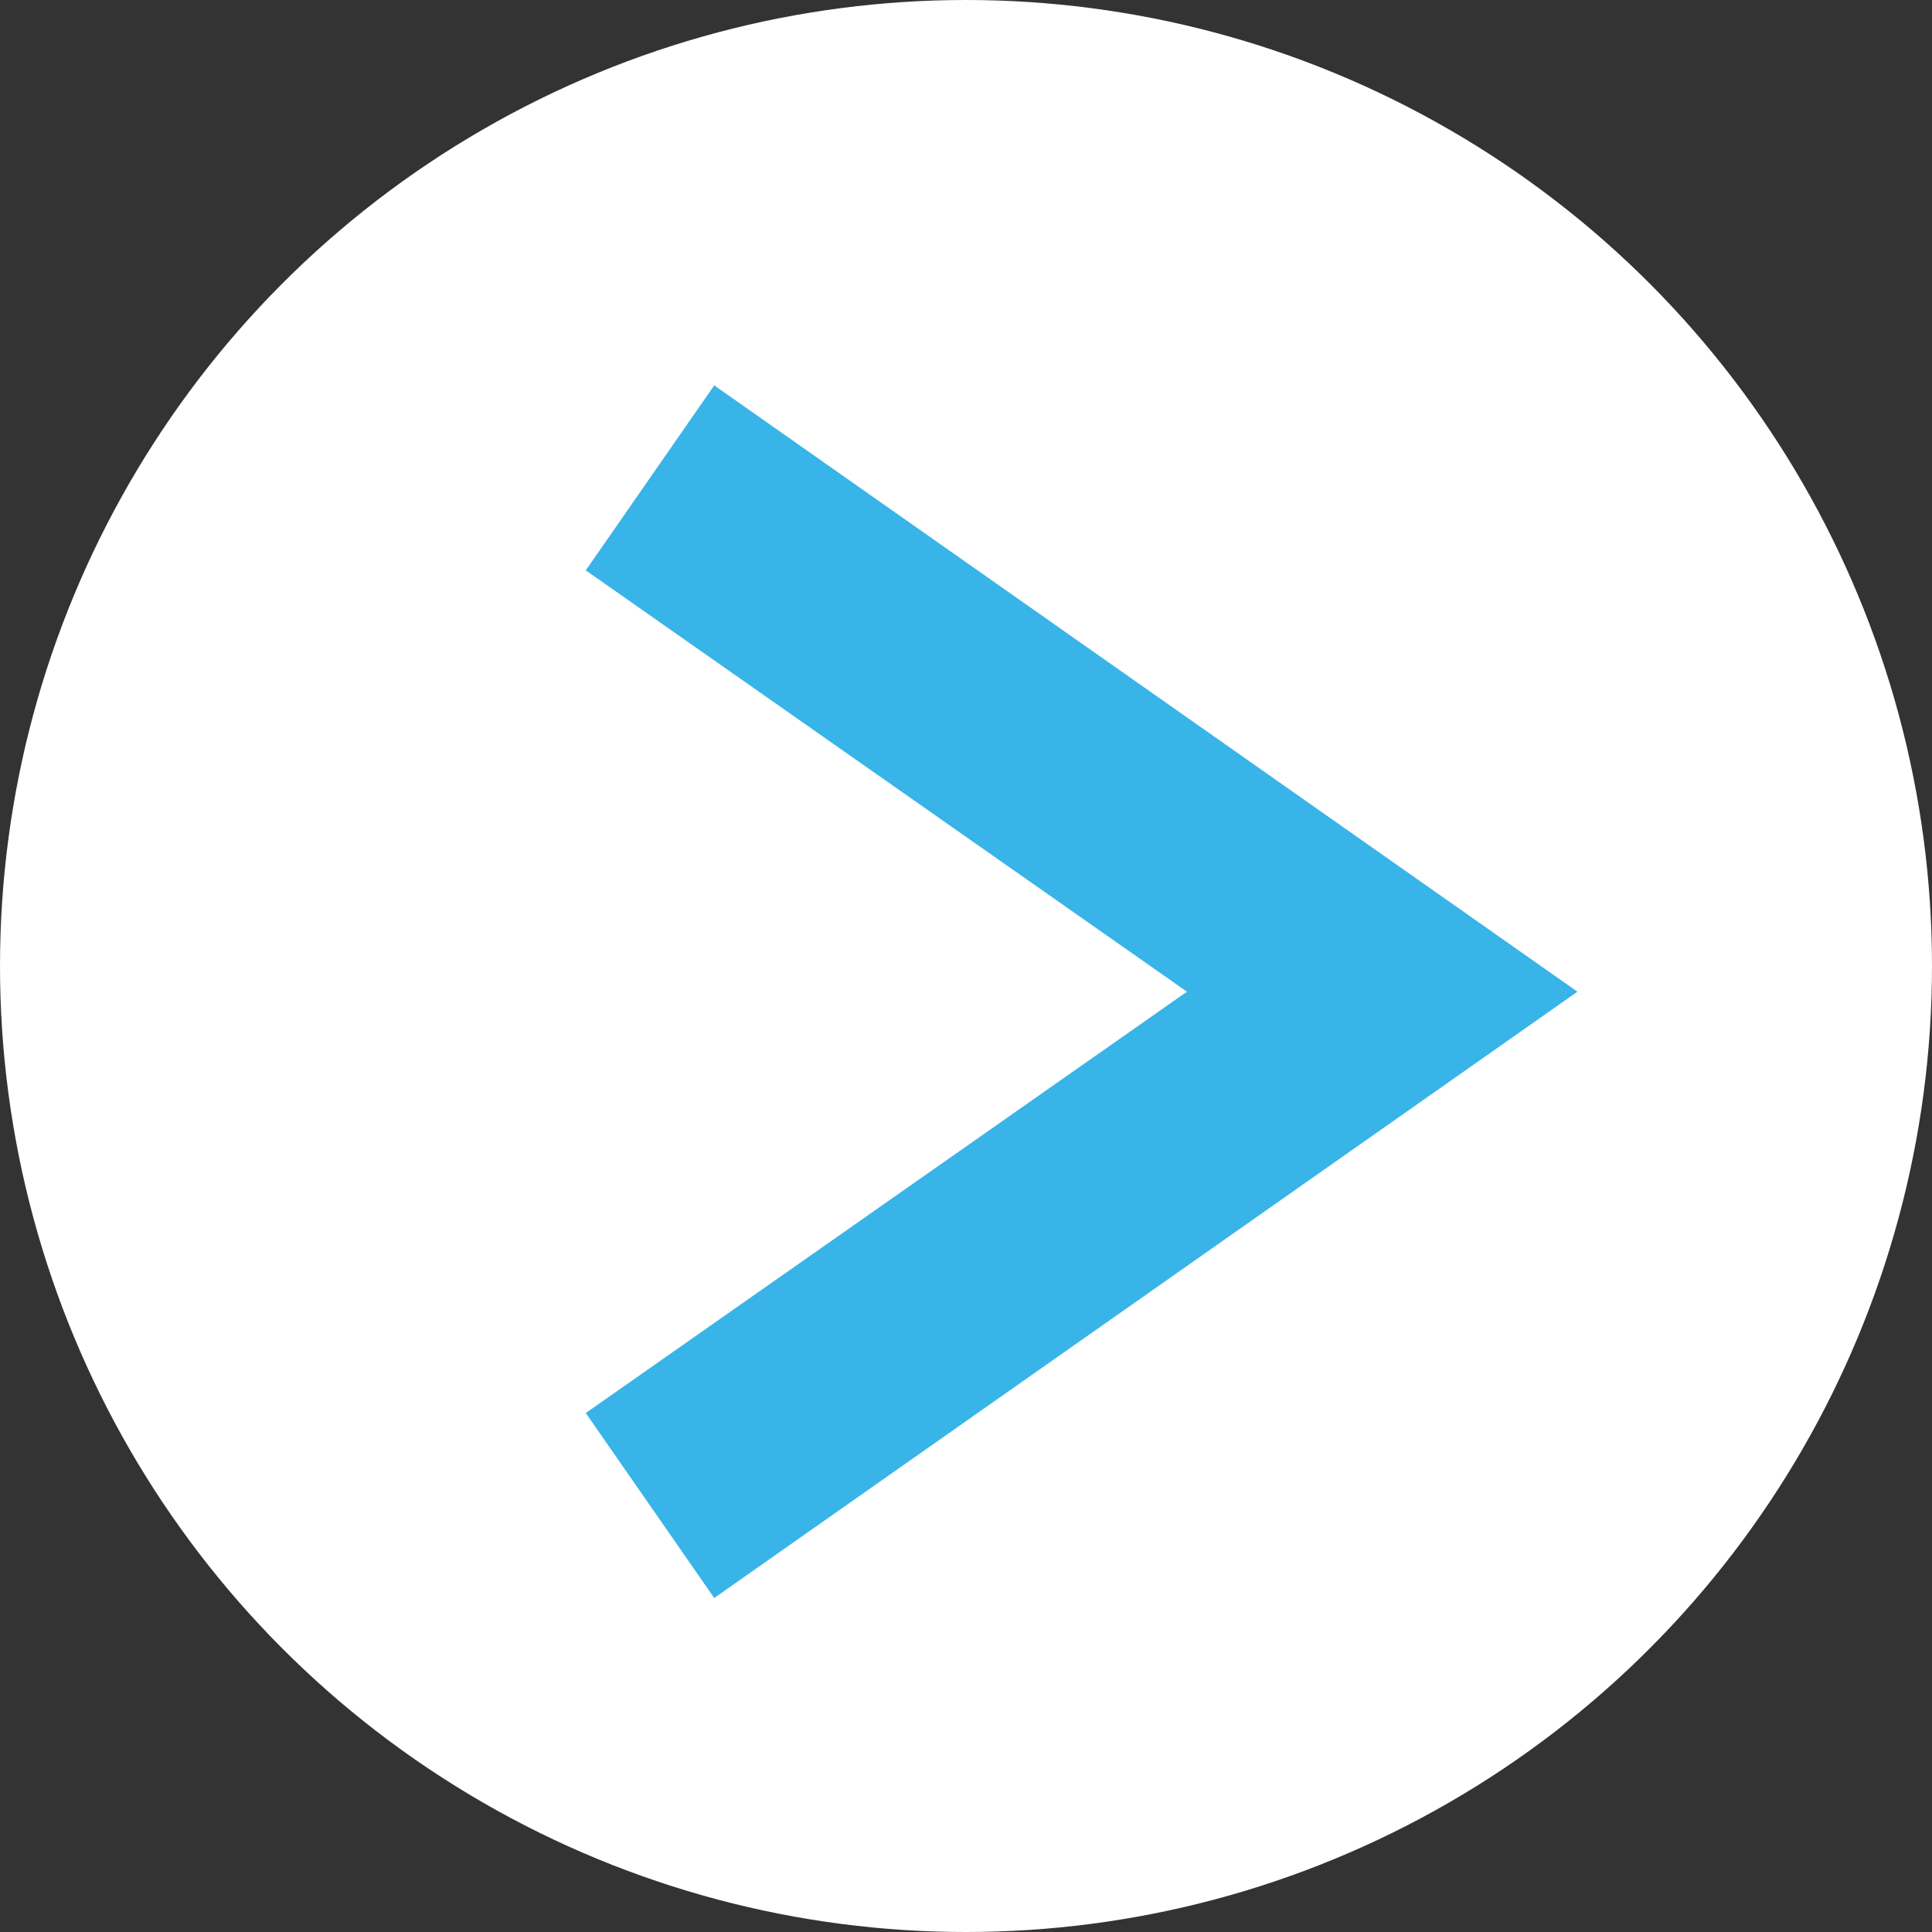 <?xml version="1.0" encoding="utf-8"?>
<!-- Generator: Adobe Illustrator 28.1.0, SVG Export Plug-In . SVG Version: 6.00 Build 0)  -->
<svg xmlns="http://www.w3.org/2000/svg" xmlns:xlink="http://www.w3.org/1999/xlink" version="1.1" id="Laag_1" x="0px" y="0px" viewBox="0 0 37.6 37.6" style="enable-background:new 0 0 37.6 37.6;" xml:space="preserve" width="37.6" height="37.6">
<rect x="0" y="0" width="37.6" height="37.6" fill="#333333" stroke="none"/>
<style type="text/css">
	.st0{fill:#FFFFFF;}
	.st1{fill:#39B4E8;}
</style>
<g id="Laag_1_kopie">
	<circle class="st0" cx="18.8" cy="18.8" r="18.8"/>
	<g>
		<path class="st1" d="M11.4,27.5l11.7-8.2l-11.7-8.2l2.5-3.6l16.8,11.8L13.9,31.1L11.4,27.5z"/>
	</g>
</g>
</svg>

